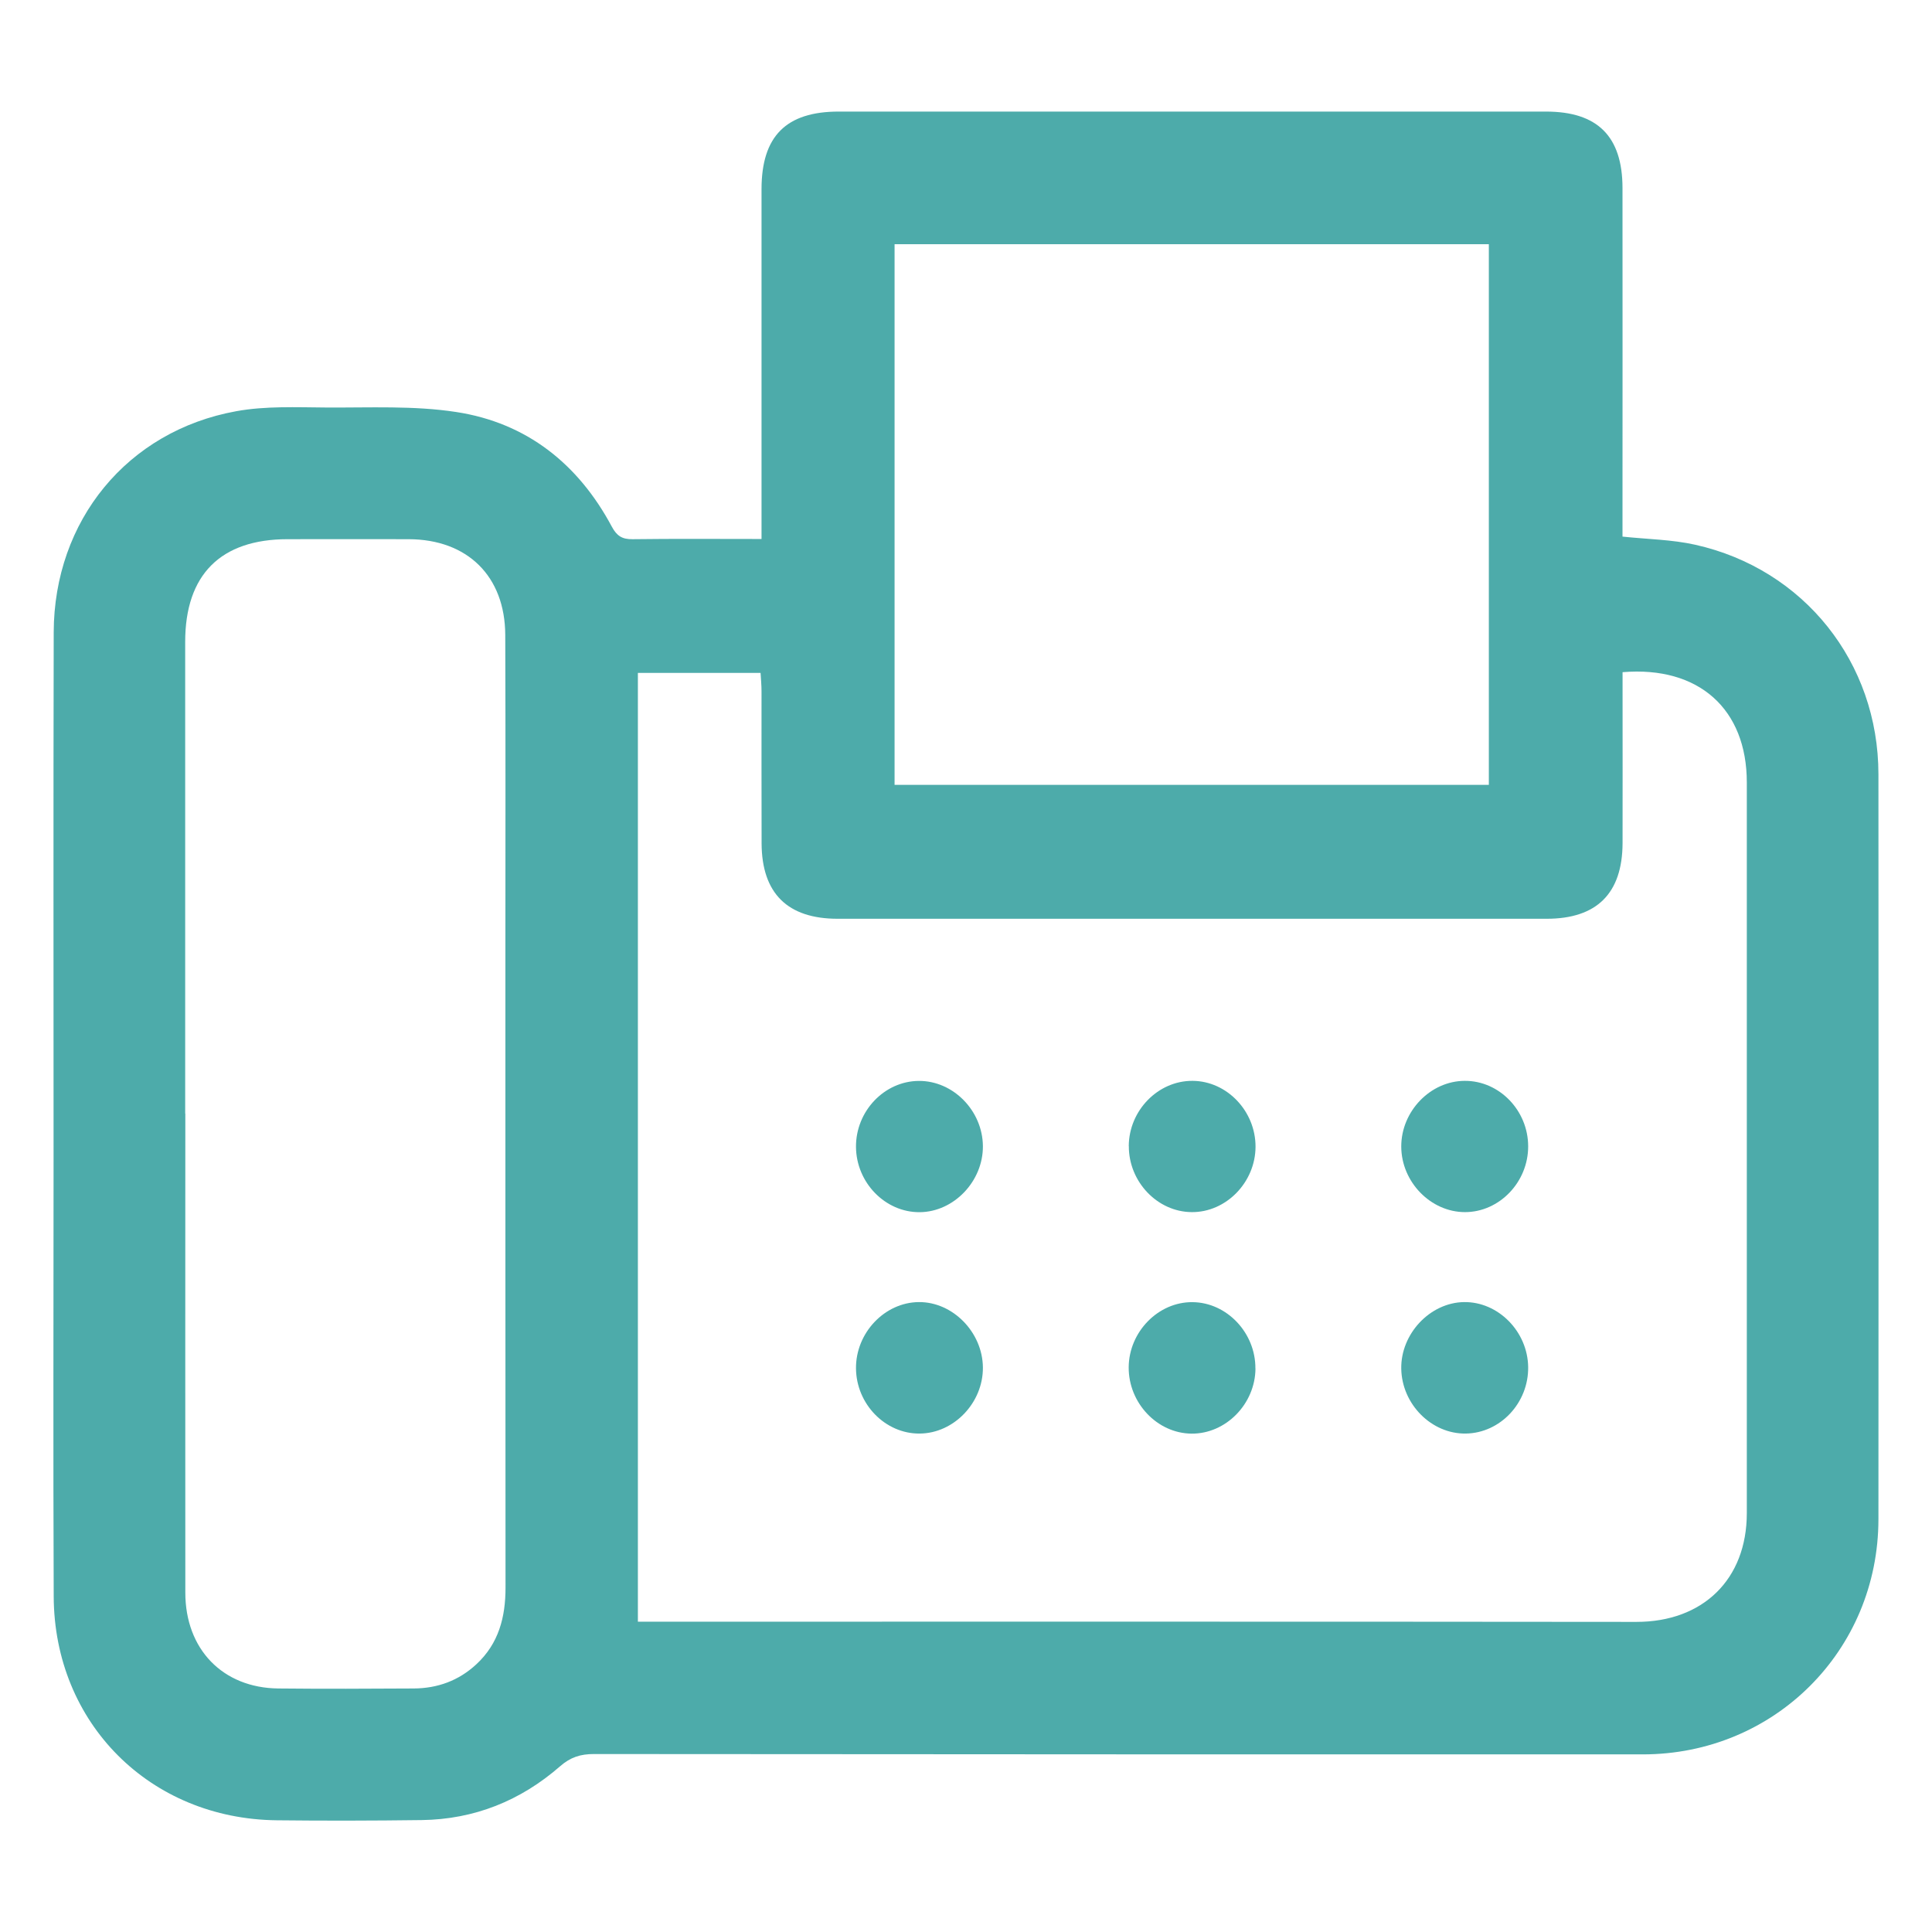 <?xml version="1.0" encoding="UTF-8"?>
<svg xmlns="http://www.w3.org/2000/svg" version="1.1" viewBox="0 0 283.46 283.46">
  <defs>
    <style>
      .cls-1 {
        fill: #4dabaa;
      }
    </style>
  </defs>
  <!-- Generator: Adobe Illustrator 28.7.1, SVG Export Plug-In . SVG Version: 1.2.0 Build 142)  -->
  <g>
    <g id="Capa_1">
      <g>
        <path class="cls-1" d="M111.73,79.06c0-1.43,0-2.49,0-3.54,0-15.92,0-31.84,0-47.76,0-7.77,3.6-11.39,11.33-11.39,34.58,0,69.17,0,103.75,0,7.58,0,11.23,3.63,11.24,11.21.02,16.01,0,32.02,0,48.03,0,1.05,0,2.1,0,3.12,3.69.39,7.25.43,10.65,1.19,15.98,3.56,26.89,17.28,26.9,33.67.02,36.44.03,72.88,0,109.32-.02,19.28-15.3,34.49-34.57,34.49-51.3,0-102.6,0-153.9-.05-1.96,0-3.43.46-4.96,1.8-5.79,5.05-12.58,7.79-20.32,7.89-7.07.09-14.15.11-21.23.03-18.61-.2-32.67-14.24-32.74-32.85-.09-21.4-.02-42.81-.02-64.21,0-25.74-.04-51.48.02-77.22.04-16.41,10.79-29.56,26.79-32.46,4.3-.78,8.81-.57,13.22-.54,6.36.04,12.81-.3,19.05.66,10.32,1.58,17.89,7.6,22.82,16.81.74,1.38,1.52,1.87,3.05,1.85,6.17-.08,12.35-.03,18.92-.03ZM238.06,98.62c0,.91,0,1.86,0,2.81,0,7.43.02,14.86,0,22.29-.03,7.36-3.78,11.08-11.14,11.08-34.67,0-69.34,0-104.02,0-7.35,0-11.13-3.73-11.16-11.06-.03-7.43,0-14.86-.01-22.29,0-.93-.09-1.86-.14-2.72h-18v139.2c1.24,0,2.37,0,3.49,0,47.67,0,95.35-.02,143.02.03,9.74,0,16.19-6.22,16.19-15.96,0-35.73,0-71.47,0-107.2,0-10.75-7.02-17.11-18.23-16.18ZM27.19,163.38c0,23.43-.02,46.85,0,70.28,0,8.32,5.49,13.98,13.63,14.07,6.63.07,13.26.04,19.89,0,3.48-.02,6.58-1.14,9.17-3.54,3.3-3.05,4.29-6.93,4.29-11.26-.03-30.76-.01-61.53-.02-92.29,0-15.82.04-31.65-.02-47.47-.03-8.63-5.54-14.03-14.16-14.06-5.92-.02-11.85,0-17.77,0-9.83,0-15.03,5.21-15.03,15.06,0,23.07,0,46.15,0,69.22ZM131.25,115.15h87.19V35.83h-87.19v79.32Z"/>
        <path class="cls-1" d="M184.2,200.78c-.03,5.21-4.35,9.61-9.39,9.56-5.03-.05-9.24-4.5-9.21-9.73.03-5.21,4.35-9.62,9.38-9.56,5.03.05,9.25,4.51,9.21,9.74Z"/>
        <path class="cls-1" d="M165.61,168.15c.03-5.23,4.3-9.6,9.36-9.57,5.05.03,9.26,4.45,9.24,9.69-.03,5.21-4.32,9.61-9.36,9.57-5.04-.03-9.26-4.46-9.23-9.7Z"/>
        <path class="cls-1" d="M224.21,200.57c.07,5.26-4.09,9.69-9.16,9.76-5.02.07-9.37-4.3-9.46-9.51-.09-5.12,4.22-9.71,9.21-9.78,5.01-.07,9.34,4.31,9.41,9.53Z"/>
        <path class="cls-1" d="M224.21,168.19c.01,5.24-4.22,9.65-9.27,9.65-5.03,0-9.34-4.43-9.35-9.62-.01-5.18,4.28-9.63,9.32-9.64,5.07-.02,9.29,4.34,9.3,9.6Z"/>
        <path class="cls-1" d="M125.59,200.76c-.04-5.21,4.21-9.68,9.22-9.72,4.98-.04,9.35,4.42,9.4,9.59.04,5.17-4.24,9.66-9.27,9.7-5.05.05-9.31-4.32-9.35-9.57Z"/>
        <path class="cls-1" d="M134.94,177.85c-5.05.04-9.31-4.33-9.35-9.57-.04-5.25,4.16-9.66,9.22-9.69,5.04-.03,9.35,4.36,9.4,9.56.04,5.16-4.26,9.66-9.27,9.7Z"/>
      </g>
    </g>
  </g>
</svg>